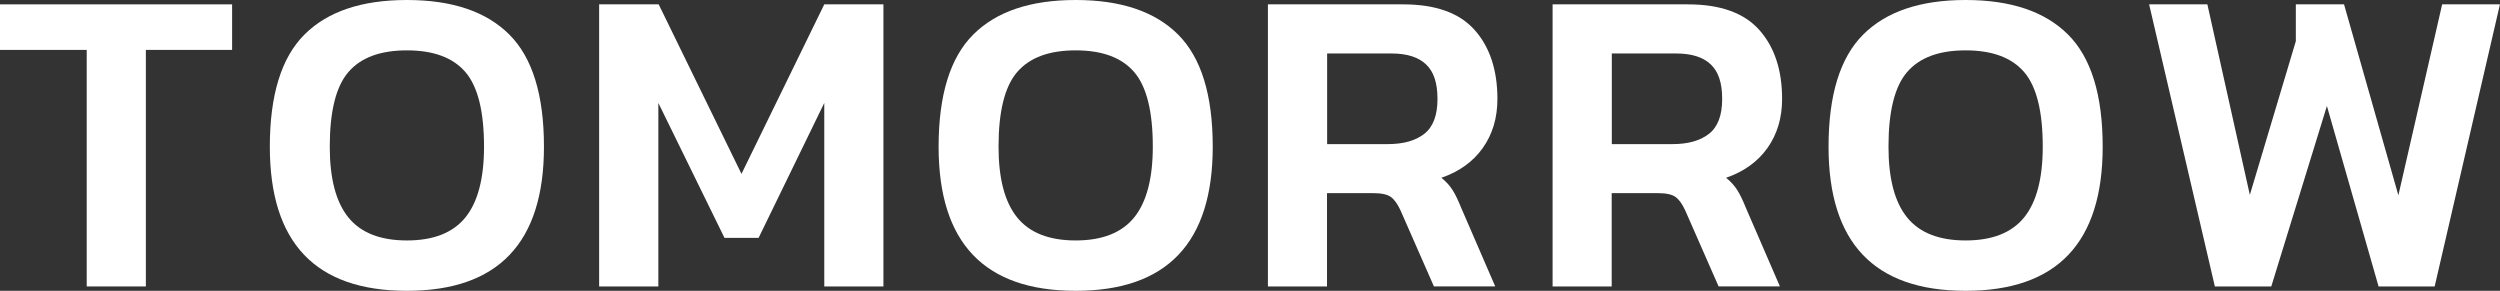<?xml version="1.0" encoding="UTF-8"?>
<svg id="_レイヤー_2" data-name="レイヤー 2" xmlns="http://www.w3.org/2000/svg" width="383.76" height="44.64" viewBox="0 0 383.76 44.64">
  <rect x="0" y="0" width="383.76" height="44.64" fill="#333333" stroke="none"/>
  <defs>
    <style>
      .cls-1 {
        fill: #fff;
      }
    </style>
  </defs>
  <g id="d">
    <g>
      <path class="cls-1" d="M13.31,43.97V7.66H0V.67h35.63v6.99h-13.24v36.31h-9.08Z"/>
      <path class="cls-1" d="M62.46,44.64c-14.03,0-21.04-7.37-21.04-22.12,0-7.93,1.77-13.67,5.31-17.21,3.54-3.54,8.78-5.31,15.73-5.31s12.19,1.77,15.73,5.31c3.54,3.54,5.31,9.28,5.31,17.21,0,14.75-7.02,22.12-21.04,22.12ZM62.46,36.91c4.08,0,7.07-1.18,8.98-3.53,1.9-2.35,2.86-5.97,2.86-10.86,0-5.42-.95-9.24-2.86-11.46-1.91-2.22-4.9-3.33-8.98-3.33s-7.07,1.11-8.98,3.33c-1.91,2.22-2.86,6.04-2.86,11.46,0,4.89.95,8.5,2.86,10.86,1.9,2.35,4.9,3.53,8.98,3.53Z"/>
      <path class="cls-1" d="M91.97,43.97V.67h9.14l12.71,26.02L126.53.67h9.08v43.3h-9.08V15.8l-10.08,20.71h-5.24l-10.15-20.71v28.17h-9.08Z"/>
      <path class="cls-1" d="M165.12,44.64c-14.03,0-21.04-7.37-21.04-22.12,0-7.93,1.77-13.67,5.31-17.21,3.54-3.54,8.78-5.31,15.73-5.31s12.19,1.77,15.73,5.31c3.54,3.54,5.31,9.28,5.31,17.21,0,14.75-7.02,22.12-21.04,22.12ZM165.12,36.91c4.08,0,7.07-1.18,8.98-3.53,1.9-2.35,2.86-5.97,2.86-10.86,0-5.42-.95-9.24-2.86-11.46-1.91-2.22-4.9-3.33-8.98-3.33s-7.07,1.11-8.98,3.33c-1.91,2.22-2.86,6.04-2.86,11.46,0,4.89.95,8.5,2.86,10.86,1.9,2.35,4.9,3.53,8.98,3.53Z"/>
      <path class="cls-1" d="M194.63,43.97V.67h20.77c4.98,0,8.63,1.31,10.96,3.93,2.33,2.62,3.5,6.15,3.5,10.59,0,2.91-.75,5.42-2.25,7.53-1.5,2.11-3.62,3.63-6.35,4.57.72.58,1.29,1.21,1.71,1.88.43.67.86,1.57,1.31,2.69l5.24,12.1h-9.41l-5.11-11.63c-.45-.99-.94-1.68-1.48-2.08-.54-.4-1.43-.6-2.69-.6h-7.13v14.32h-9.08ZM203.71,22.12h9.35c2.38,0,4.24-.53,5.58-1.58,1.34-1.05,2.02-2.83,2.02-5.34s-.58-4.19-1.75-5.31c-1.17-1.12-2.94-1.68-5.31-1.68h-9.88v13.92Z"/>
      <path class="cls-1" d="M238.33,43.97V.67h20.77c4.98,0,8.63,1.31,10.96,3.93,2.33,2.62,3.5,6.15,3.5,10.59,0,2.91-.75,5.42-2.25,7.53-1.5,2.11-3.62,3.63-6.35,4.57.72.58,1.29,1.21,1.71,1.88.43.67.86,1.57,1.31,2.69l5.24,12.1h-9.41l-5.11-11.63c-.45-.99-.94-1.68-1.48-2.08-.54-.4-1.43-.6-2.69-.6h-7.13v14.32h-9.08ZM247.41,22.12h9.35c2.38,0,4.24-.53,5.58-1.58,1.34-1.05,2.02-2.83,2.02-5.34s-.58-4.19-1.75-5.31c-1.17-1.12-2.94-1.68-5.31-1.68h-9.88v13.92Z"/>
      <path class="cls-1" d="M301.73,44.64c-14.03,0-21.04-7.37-21.04-22.12,0-7.93,1.77-13.67,5.31-17.21,3.54-3.54,8.78-5.31,15.73-5.31s12.19,1.77,15.73,5.31c3.54,3.54,5.31,9.28,5.31,17.21,0,14.75-7.02,22.12-21.04,22.12ZM301.73,36.91c4.08,0,7.07-1.18,8.98-3.53,1.9-2.35,2.86-5.97,2.86-10.86,0-5.42-.95-9.24-2.86-11.46-1.91-2.22-4.9-3.33-8.98-3.33s-7.07,1.11-8.98,3.33c-1.91,2.22-2.86,6.04-2.86,11.46,0,4.89.95,8.5,2.86,10.86,1.9,2.35,4.9,3.53,8.98,3.53Z"/>
      <path class="cls-1" d="M339.99,43.97L329.9.67h8.94l6.52,29.25,7.06-23.6V.67h7.4l8.34,29.31,6.72-29.31h8.87l-10.02,43.3h-8.61l-7.93-27.7-8.54,27.7h-8.67Z"/>
    </g>
  </g>
</svg>